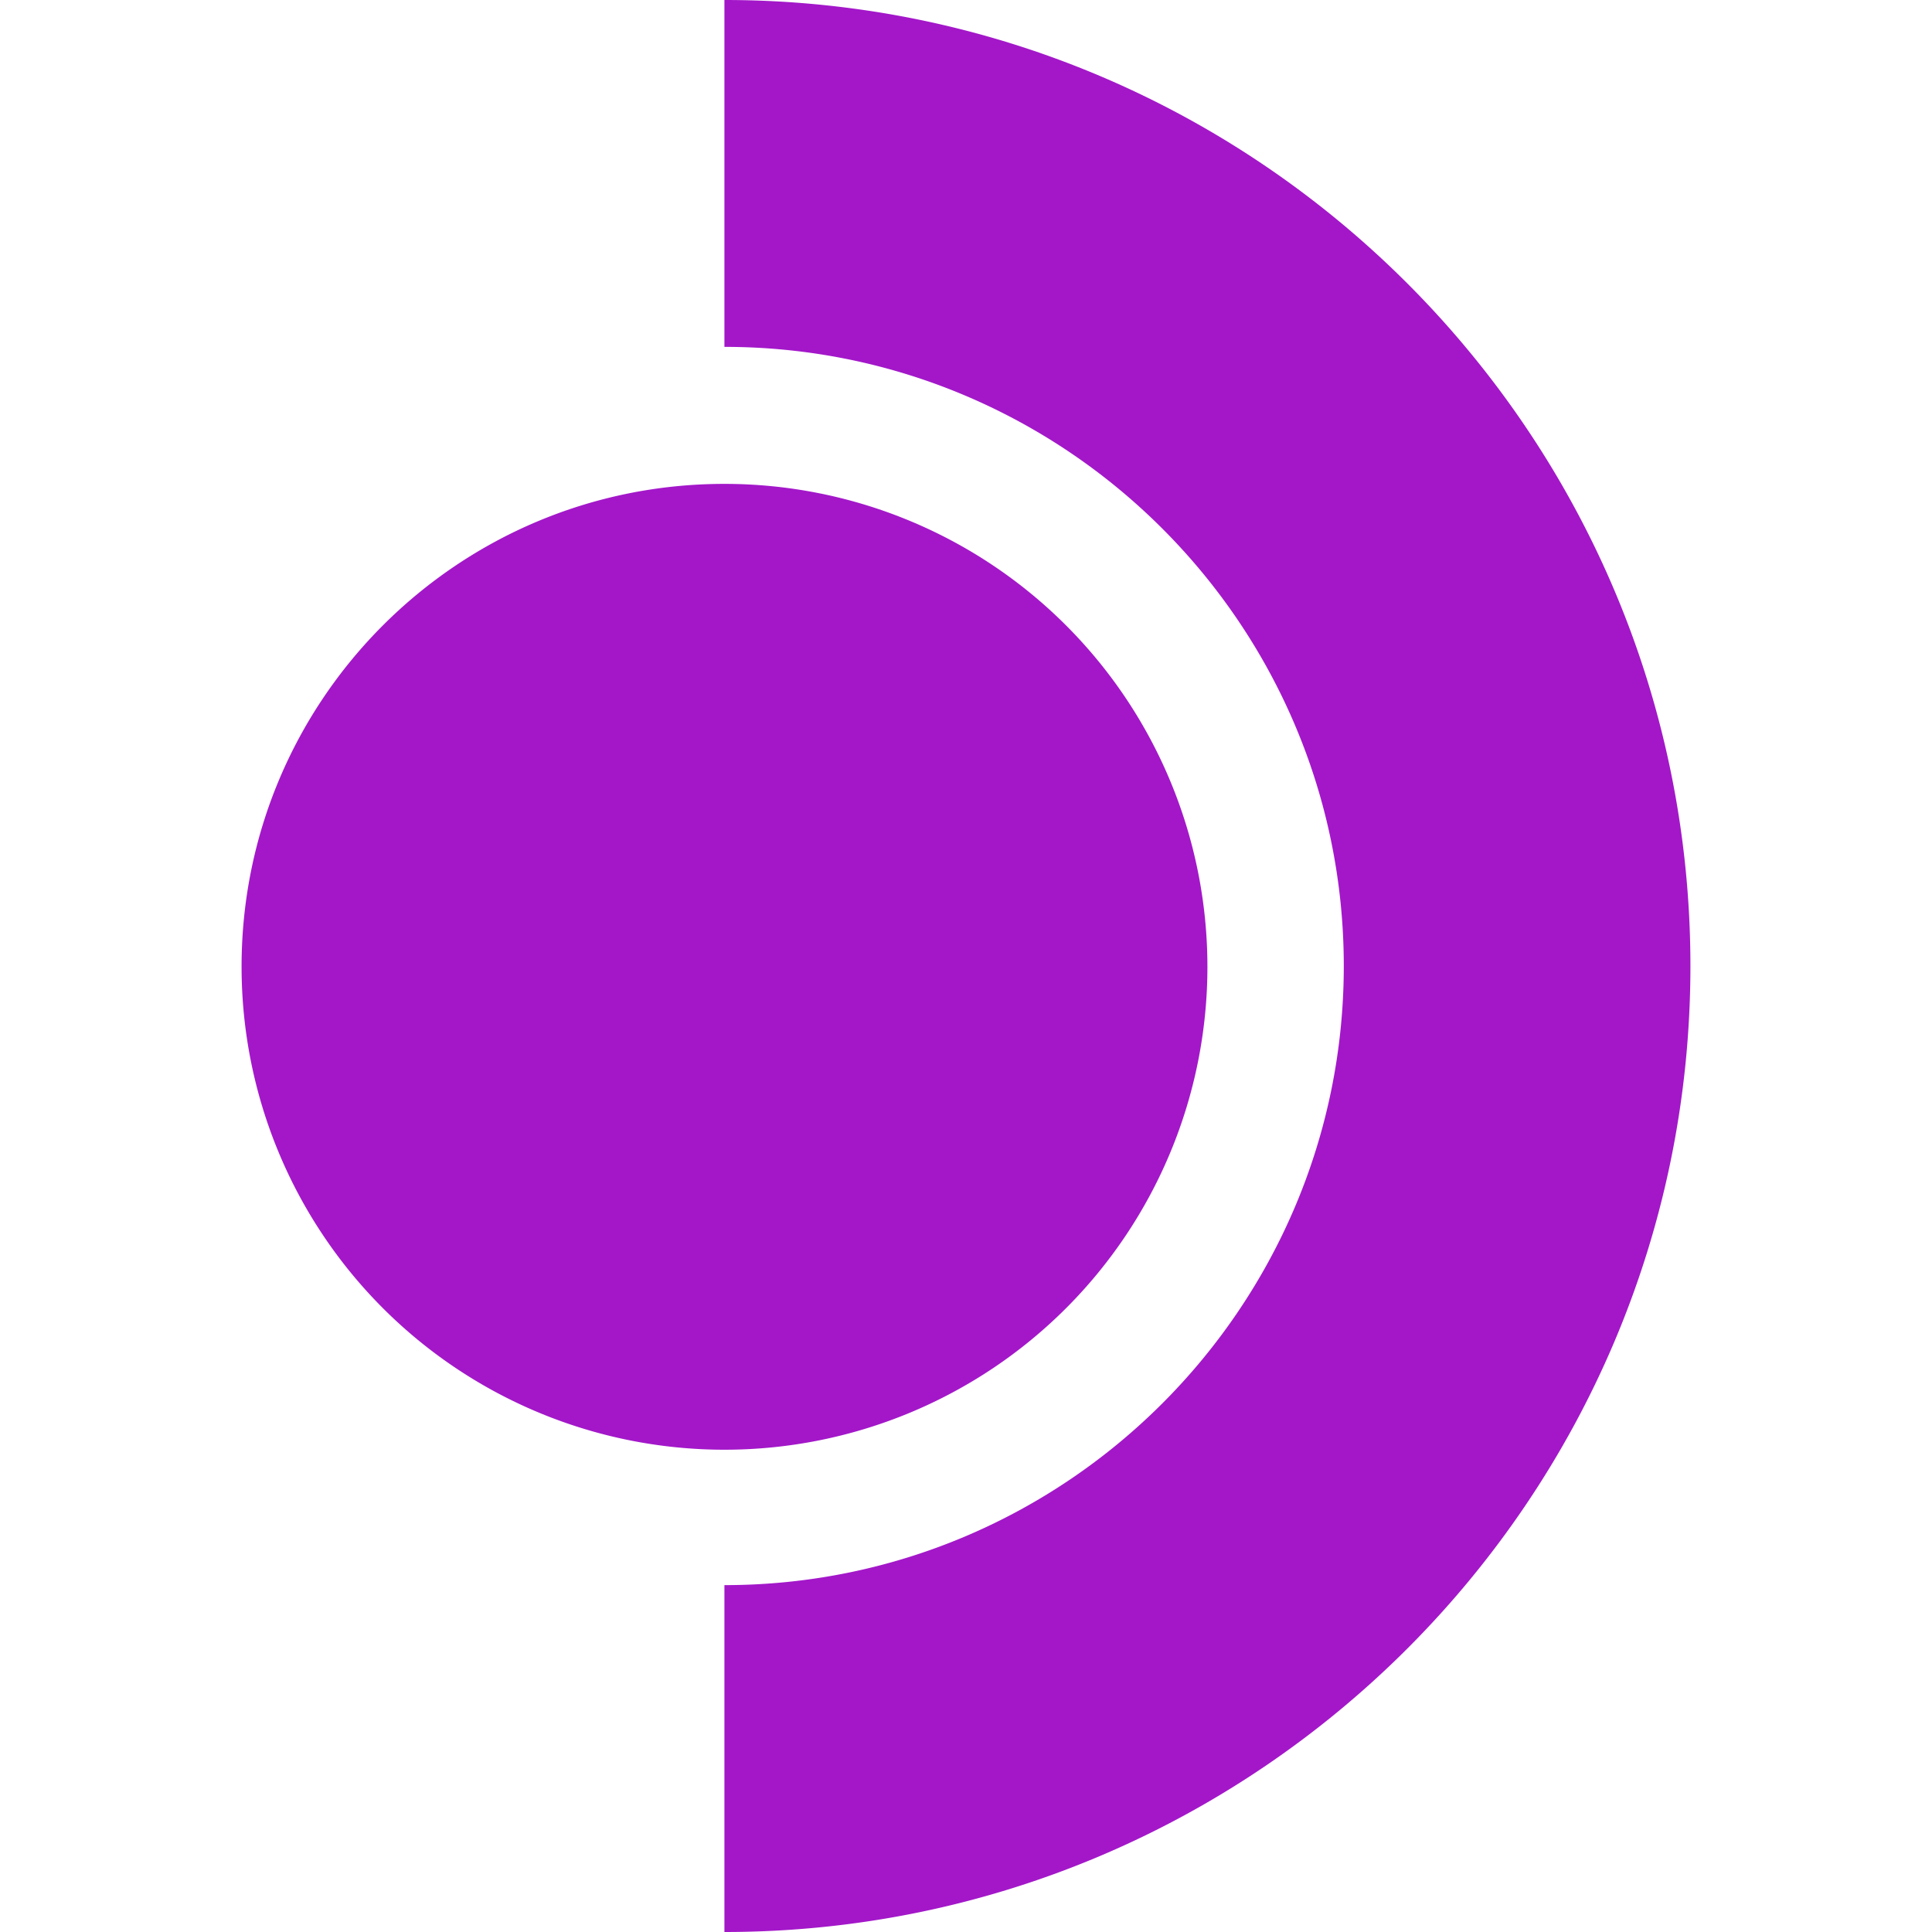 <svg role="img" width="32px" height="32px" viewBox="0 0 24 24" xmlns="http://www.w3.org/2000/svg"><title>Steam Deck</title><path fill="#a317c9" d="M8.999 0v4.309c4.242 0 7.694 3.45 7.694 7.691s-3.452 7.691-7.694 7.691V24c6.617 0 12-5.383 12-12s-5.383-12-12-12Zm0 6.011c-3.313 0-6 2.687-5.998 6a5.999 5.999 0 1 0 5.998-6z"/></svg>